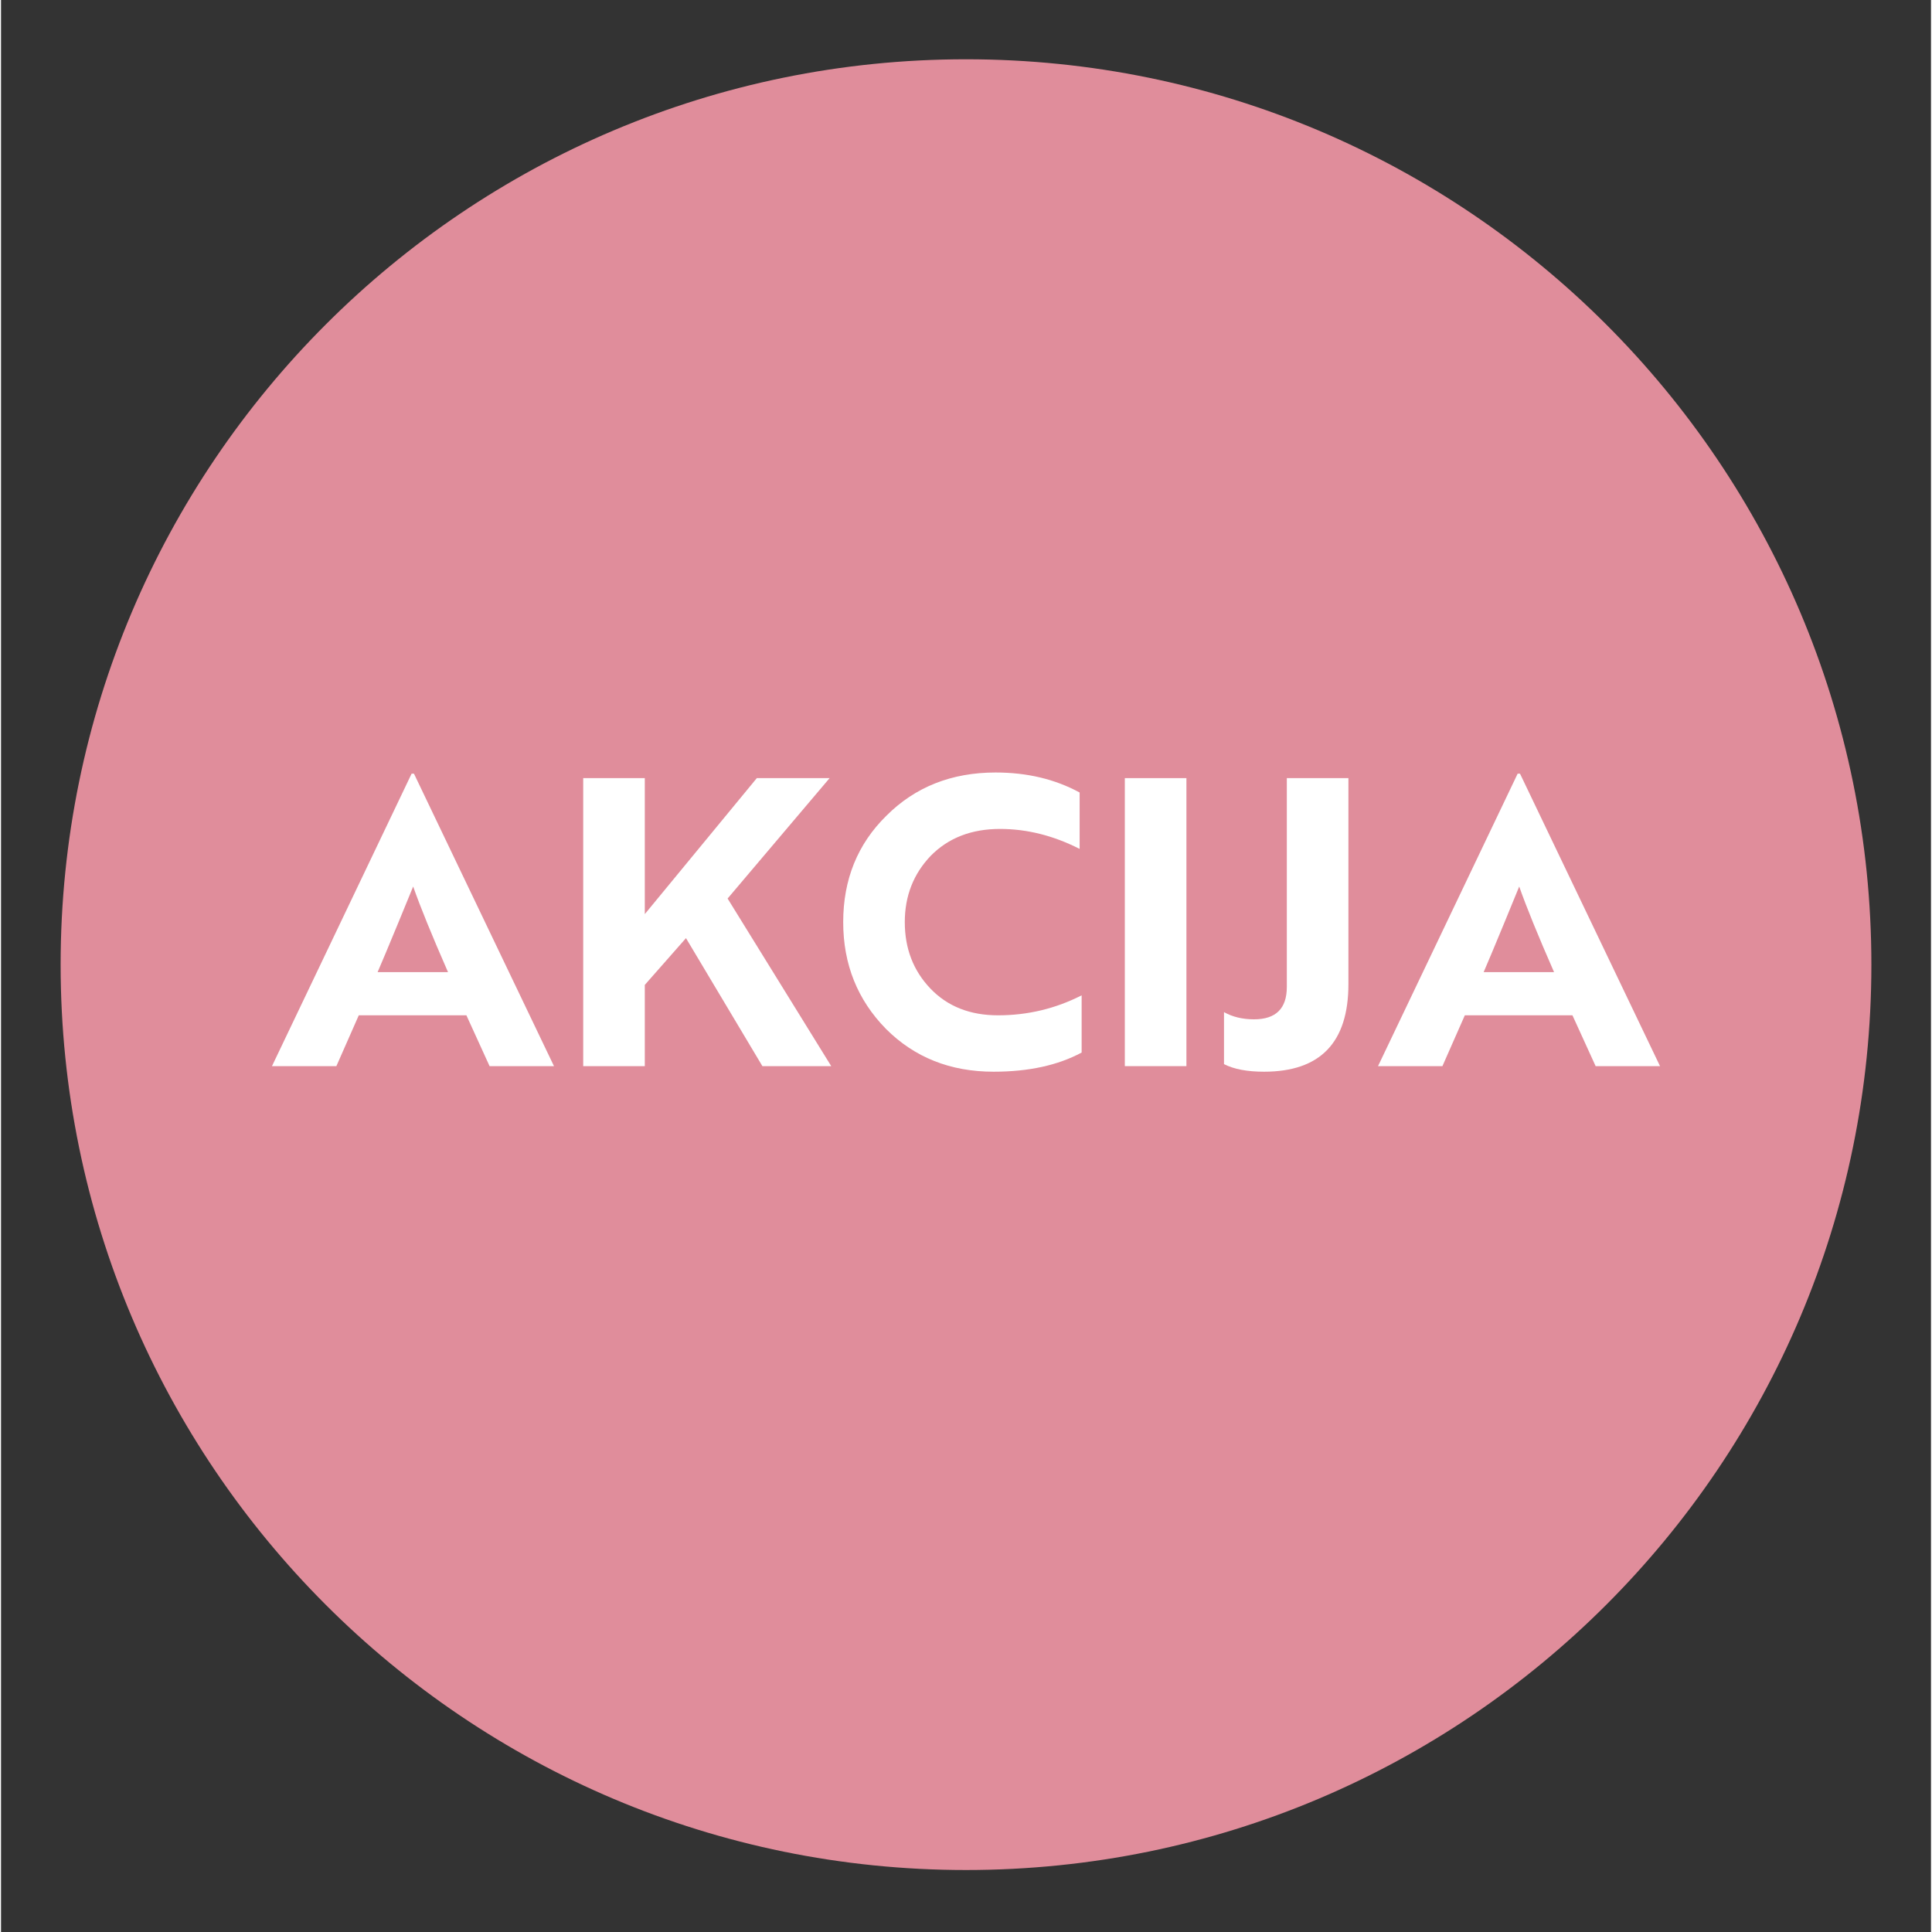 <svg xmlns="http://www.w3.org/2000/svg" xmlns:xlink="http://www.w3.org/1999/xlink" width="945" zoomAndPan="magnify" viewBox="0 0 708 708.75" height="945" preserveAspectRatio="xMidYMid meet" version="1.2"><rect x="0" y="0" width="708" height="708.75" fill="#333333" stroke="none"/><defs><clipPath id="a1450517a1"><path d="M 21.867 21.746 L 686.137 21.746 L 686.137 686.012 L 21.867 686.012 Z M 21.867 21.746 "/></clipPath><clipPath id="f9683472df"><path d="M 354.004 21.746 C 170.57 21.746 21.867 170.445 21.867 353.879 C 21.867 537.309 170.57 686.012 354.004 686.012 C 537.434 686.012 686.137 537.309 686.137 353.879 C 686.137 170.445 537.434 21.746 354.004 21.746 Z M 354.004 21.746 "/></clipPath></defs><g id="2919c80ee2"><g clip-rule="nonzero" clip-path="url(#a1450517a1)"><g clip-rule="nonzero" clip-path="url(#f9683472df)"><path style=" stroke:none;fill-rule:nonzero;fill:#e08d9b;fill-opacity:1;" d="M 21.867 21.746 L 686.137 21.746 L 686.137 686.012 L 21.867 686.012 Z M 21.867 21.746 "/></g></g><g style="fill:#ffffff;fill-opacity:1;"><g transform="translate(100.132, 391.108)"><path style="stroke:none" d="M 22.891 0 L -0.734 0 L 50.484 -107.281 L 51.359 -107.281 L 102.719 0 L 79.094 0 L 70.594 -18.641 L 31.109 -18.641 Z M 38.016 -34.484 L 63.844 -34.484 C 57.969 -47.891 53.707 -58.359 51.062 -65.891 L 45.641 -52.688 C 41.922 -43.688 39.379 -37.617 38.016 -34.484 Z M 38.016 -34.484 "/></g></g><g style="fill:#ffffff;fill-opacity:1;"><g transform="translate(202.12, 391.108)"><path style="stroke:none" d="M 11.453 -105.656 L 34.047 -105.656 L 34.047 -55.766 L 75.141 -105.656 L 101.844 -105.656 L 64.422 -61.484 L 102.438 0 L 77.188 0 L 49.156 -46.953 L 34.047 -29.797 L 34.047 0 L 11.453 0 Z M 11.453 -105.656 "/></g></g><g style="fill:#ffffff;fill-opacity:1;"><g transform="translate(304.108, 391.108)"><path style="stroke:none" d="M 91.578 -100.375 L 91.578 -79.688 C 81.984 -84.57 72.25 -87.016 62.375 -87.016 C 51.906 -87.016 43.441 -83.738 36.984 -77.188 C 30.617 -70.539 27.438 -62.422 27.438 -52.828 C 27.438 -43.141 30.566 -35.02 36.828 -28.469 C 43.086 -21.914 51.359 -18.641 61.641 -18.641 C 72.492 -18.641 82.719 -21.082 92.312 -25.969 L 92.312 -4.984 C 83.602 -0.297 72.836 2.047 60.016 2.047 C 44.172 2.047 31.016 -3.18 20.547 -13.641 C 10.078 -24.305 4.844 -37.367 4.844 -52.828 C 4.844 -68.484 10.125 -81.492 20.688 -91.859 C 31.258 -102.43 44.613 -107.719 60.75 -107.719 C 72.301 -107.719 82.578 -105.27 91.578 -100.375 Z M 91.578 -100.375 "/></g></g><g style="fill:#ffffff;fill-opacity:1;"><g transform="translate(400.813, 391.108)"><path style="stroke:none" d="M 34.047 -105.656 L 34.047 0 L 11.453 0 L 11.453 -105.656 Z M 34.047 -105.656 "/></g></g><g style="fill:#ffffff;fill-opacity:1;"><g transform="translate(446.304, 391.108)"><path style="stroke:none" d="M 25.391 -105.656 L 47.984 -105.656 L 47.984 -30.078 C 47.984 -8.66 37.66 2.047 17.016 2.047 C 10.859 2.047 5.969 1.117 2.344 -0.734 L 2.344 -19.812 C 5.477 -18.051 9.148 -17.172 13.359 -17.172 C 21.379 -17.172 25.391 -21.133 25.391 -29.062 Z M 25.391 -105.656 "/></g></g><g style="fill:#ffffff;fill-opacity:1;"><g transform="translate(505.883, 391.108)"><path style="stroke:none" d="M 22.891 0 L -0.734 0 L 50.484 -107.281 L 51.359 -107.281 L 102.719 0 L 79.094 0 L 70.594 -18.641 L 31.109 -18.641 Z M 38.016 -34.484 L 63.844 -34.484 C 57.969 -47.891 53.707 -58.359 51.062 -65.891 L 45.641 -52.688 C 41.922 -43.688 39.379 -37.617 38.016 -34.484 Z M 38.016 -34.484 "/></g></g></g></svg>